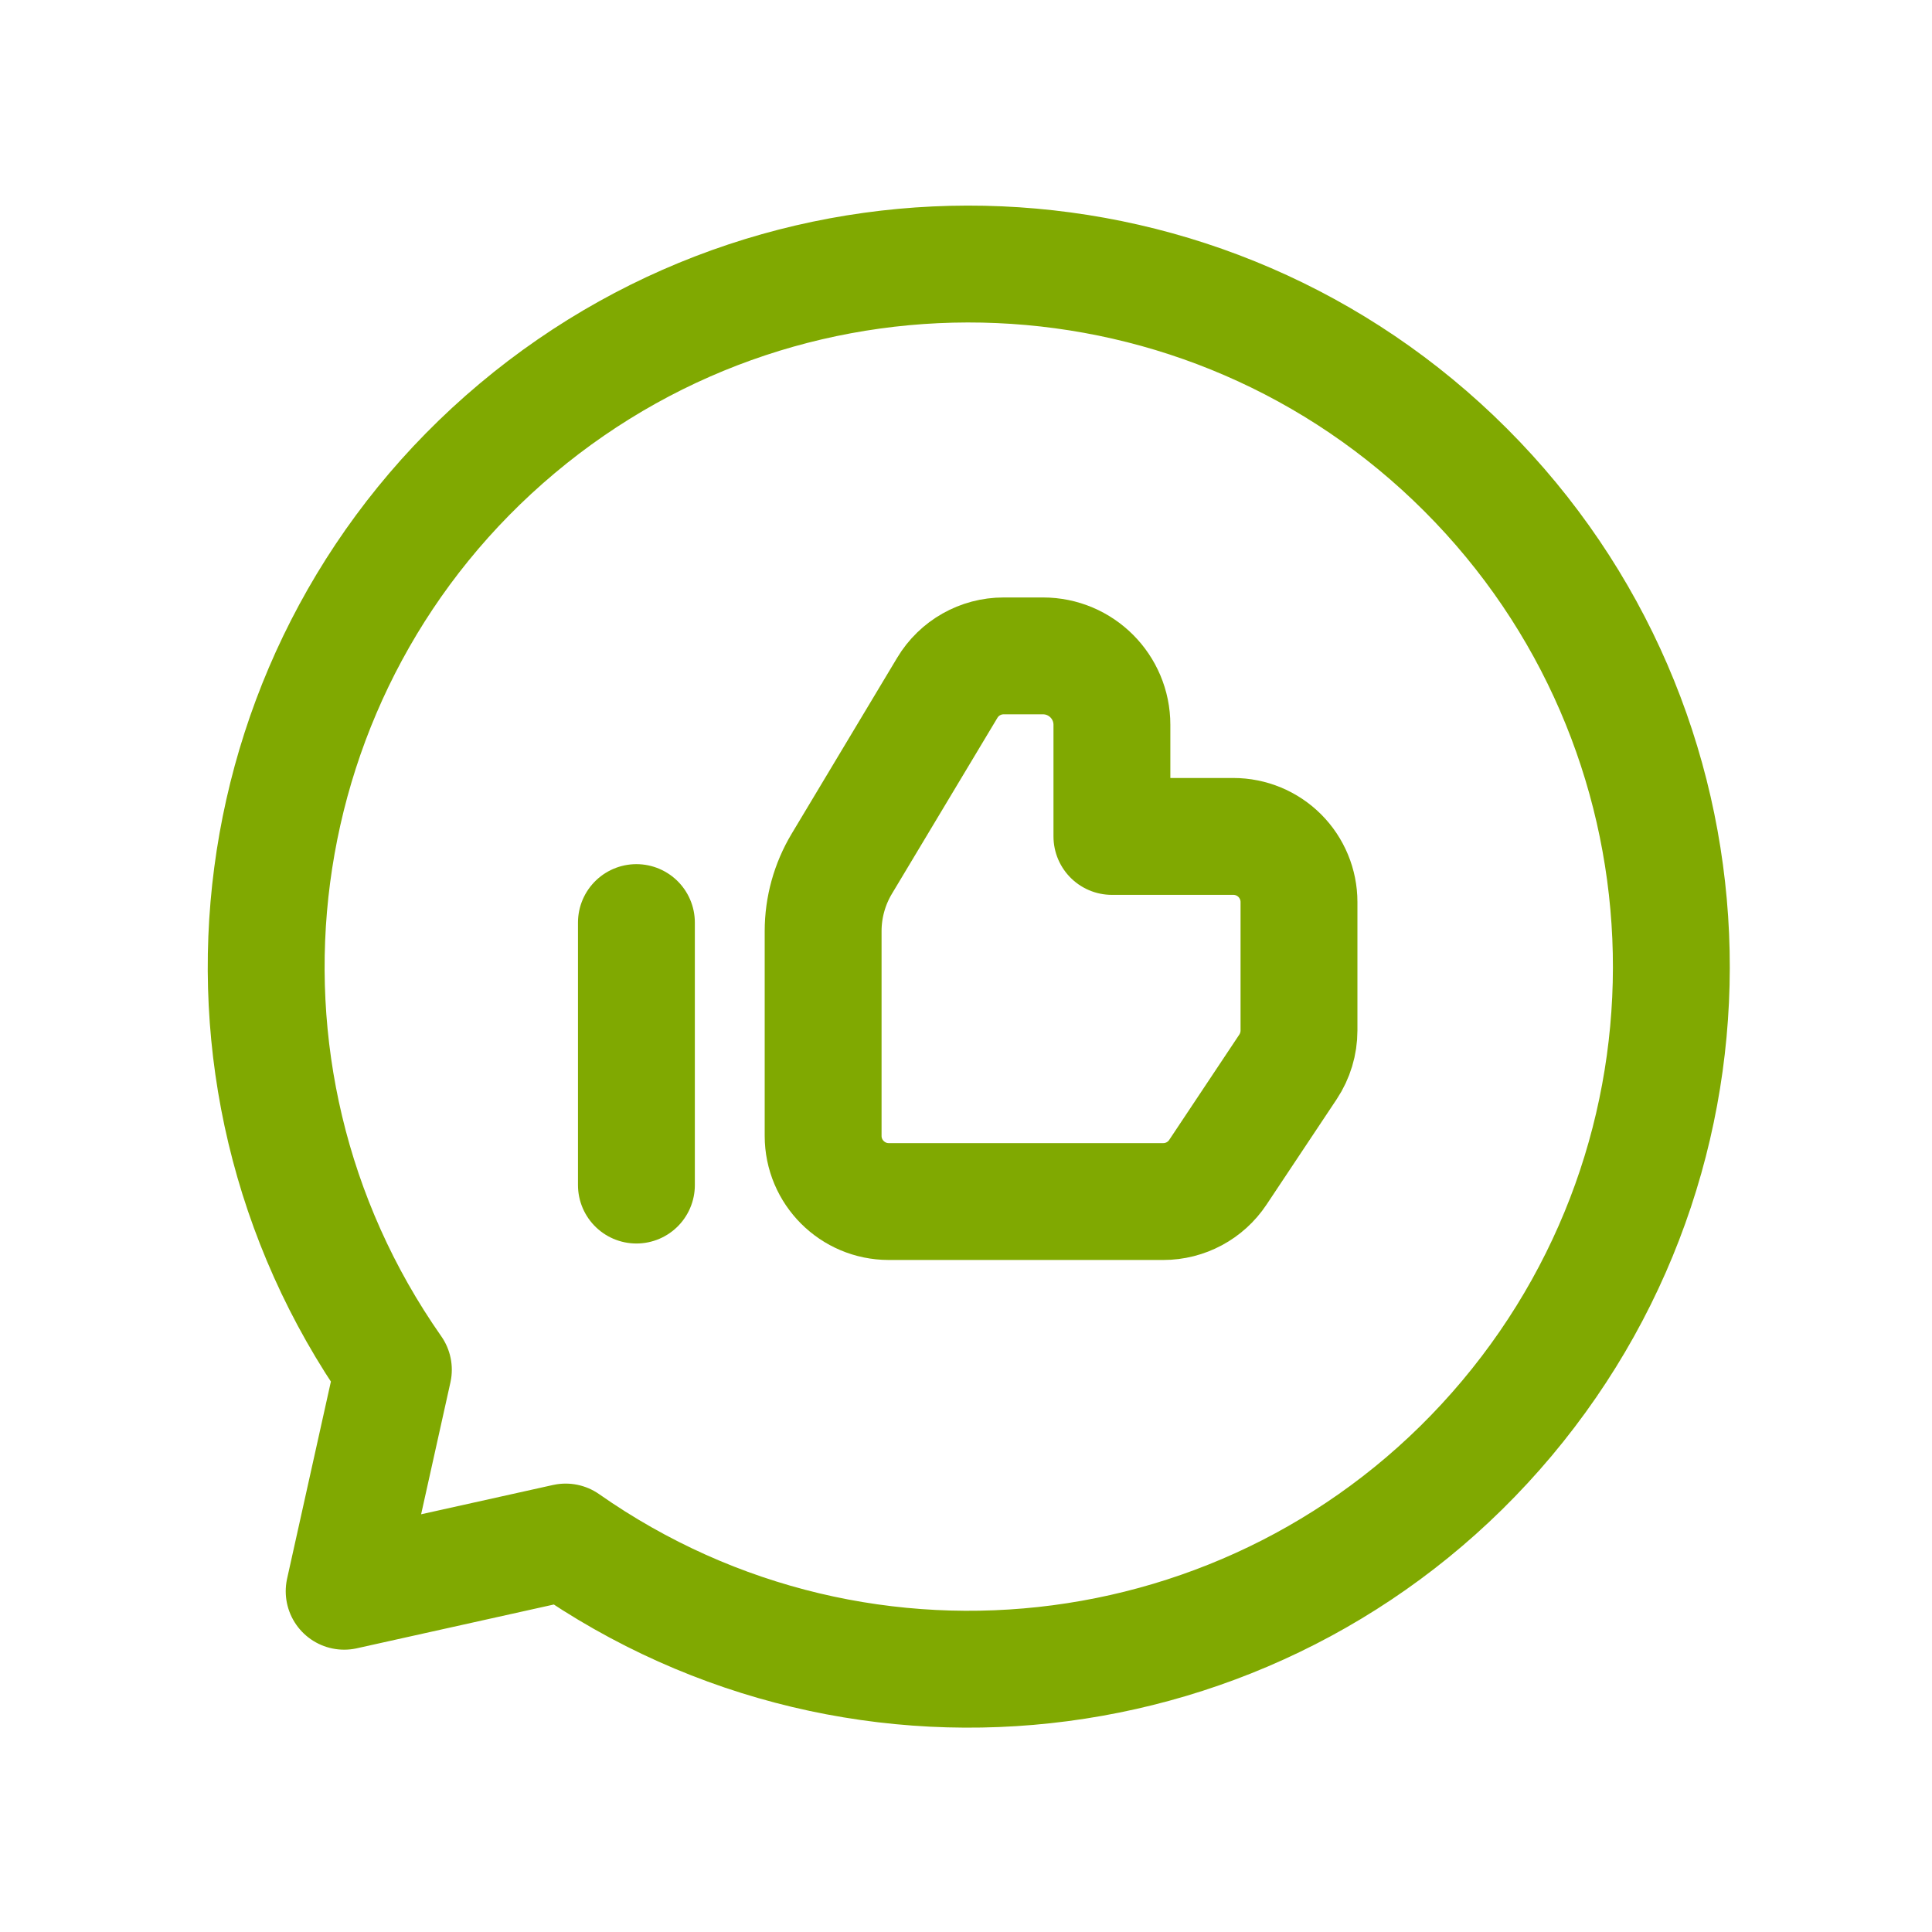<svg width="59" height="59" viewBox="0 0 59 59" fill="none" xmlns="http://www.w3.org/2000/svg">
<g id="Group">
<path id="Path" d="M19.435 28.174V36.19" stroke="#80A901" stroke-width="3.569" stroke-linecap="round" stroke-linejoin="round"/>
<path id="Path_2" fill-rule="evenodd" clip-rule="evenodd" d="M25.137 34.688V34.688C25.137 35.795 26.035 36.693 27.141 36.693H35.525C36.195 36.693 36.82 36.358 37.191 35.8L39.333 32.582C39.552 32.252 39.669 31.864 39.669 31.468V27.547V27.547C39.669 27.016 39.458 26.506 39.082 26.13C38.706 25.754 38.196 25.543 37.665 25.543H33.956V22.135C33.956 20.973 33.014 20.03 31.852 20.03H30.65C29.945 20.029 29.291 20.399 28.929 21.004L25.709 26.374C25.335 26.997 25.137 27.709 25.137 28.435V34.688Z" stroke="#80A901" stroke-width="3.569" stroke-linecap="round" stroke-linejoin="round"/>
<path id="Path_3" fill-rule="evenodd" clip-rule="evenodd" d="M12.013 41.83L10.51 48.594L17.274 47.091C26.386 53.475 38.866 51.834 46.019 43.312C53.172 34.79 52.623 22.215 44.756 14.348C36.889 6.48 24.313 5.932 15.791 13.085C7.269 20.238 5.629 32.718 12.013 41.83Z" stroke="#80A901" stroke-width="3.569" stroke-linecap="round" stroke-linejoin="round"/>
</g>
</svg>
